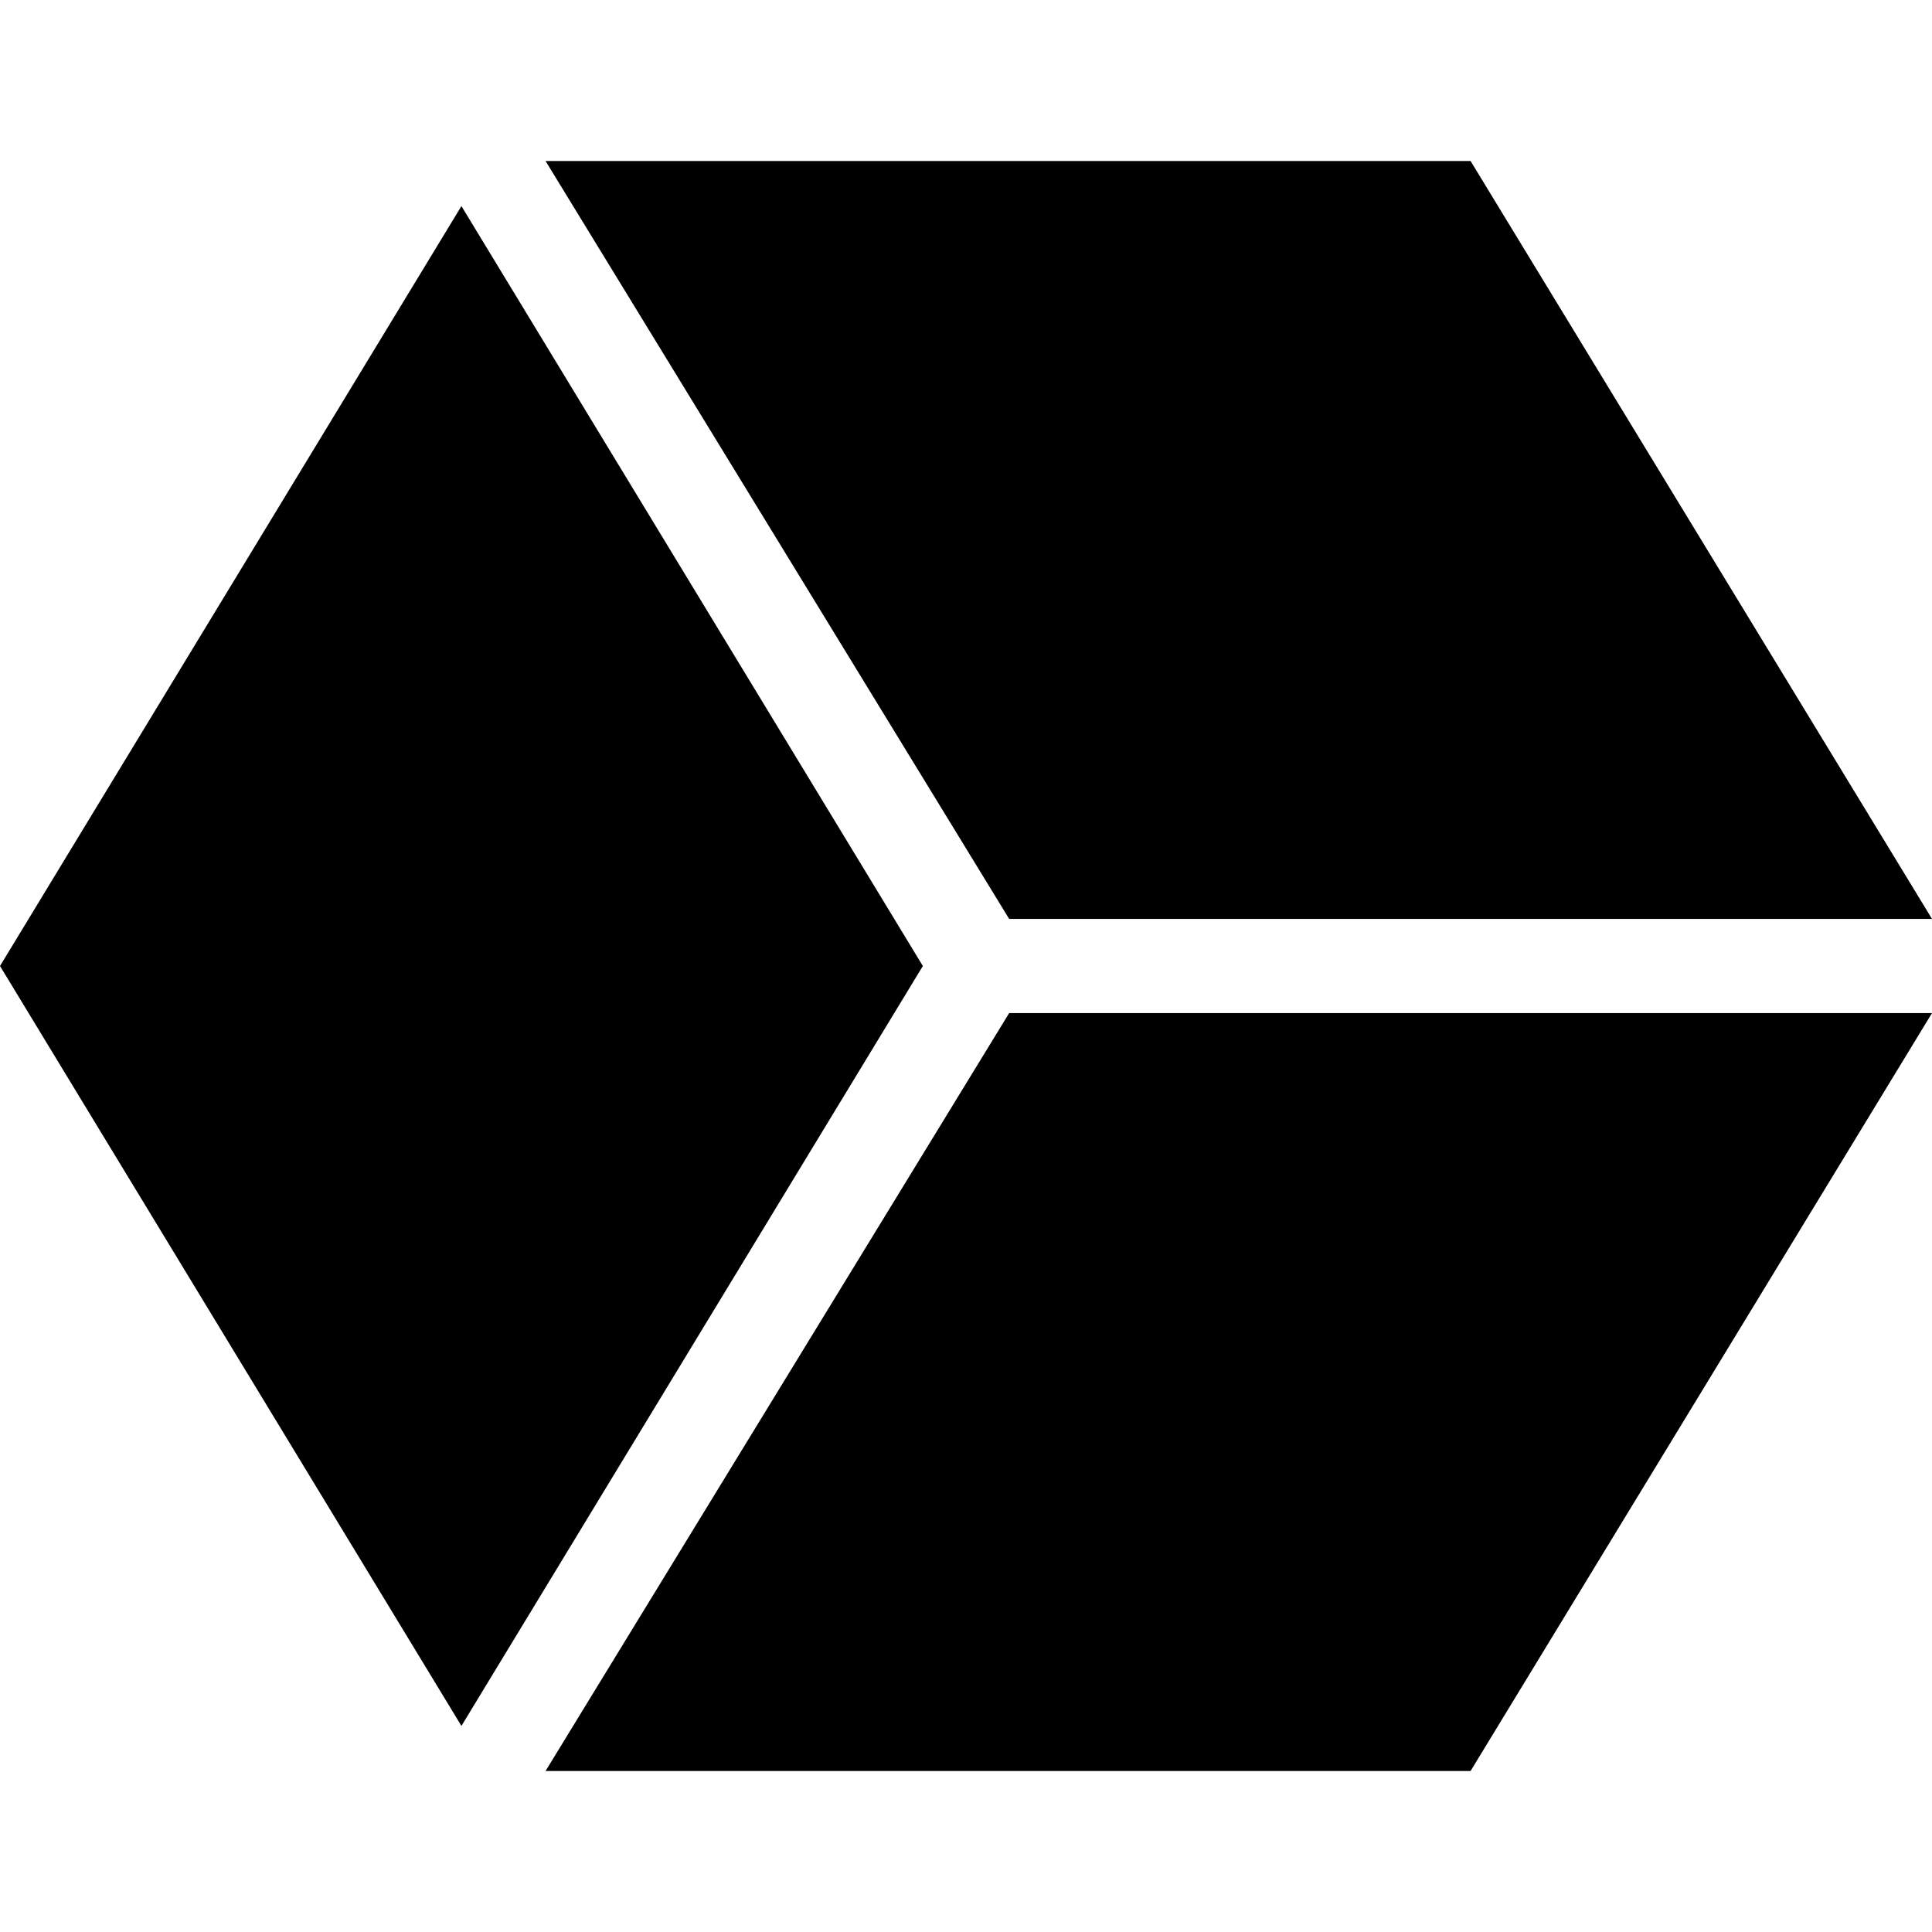 <svg width="24" height="24" viewBox="0 0 24 24" fill="none" xmlns="http://www.w3.org/2000/svg">
<path d="M5.732 2.56L0 12L5.732 21.44L11.464 12L5.732 2.56Z" fill="black"/>
<path d="M24 11.415L18.268 2H6.777L12.536 11.415H24Z" fill="black"/>
<path d="M6.777 22H18.268L24 12.585H12.536L6.777 22Z" fill="black"/>
</svg>
